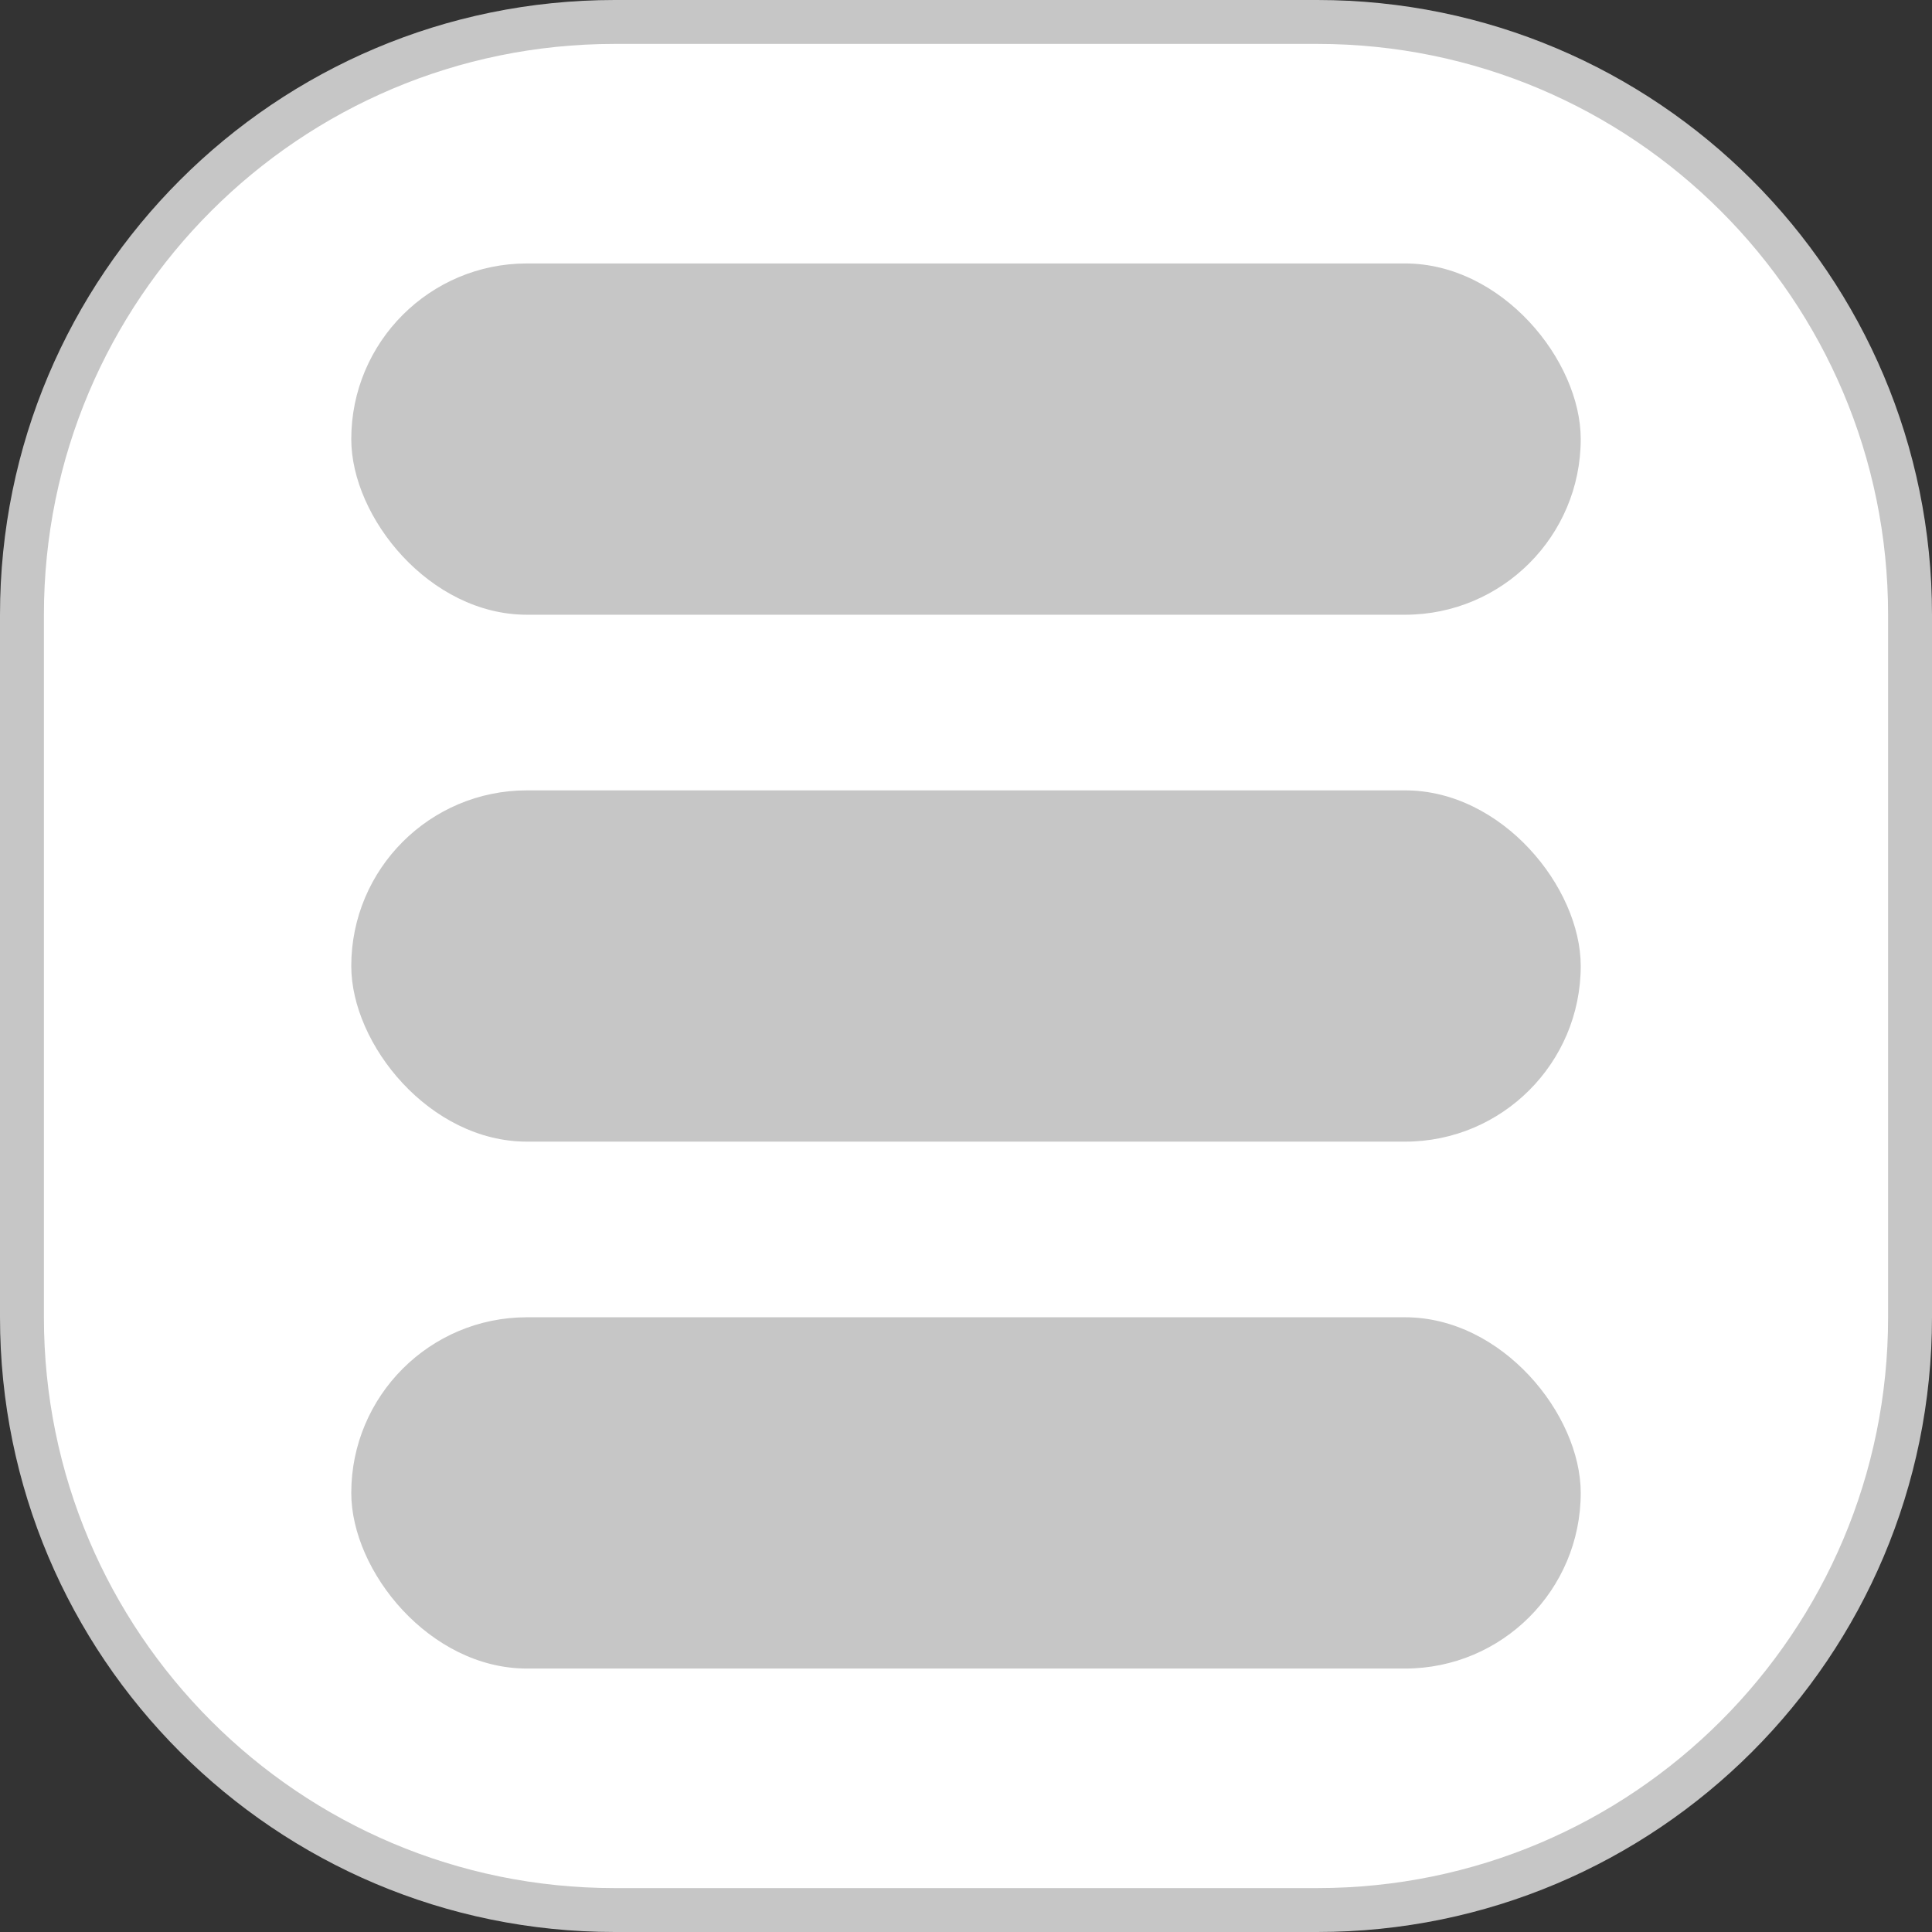 <svg width="44" height="44" viewBox="0 0 44 44" fill="none" xmlns="http://www.w3.org/2000/svg">
<rect x="0" y="0" width="44" height="44" fill="#333333" stroke="none"/>
<path d="M0.5 14C0.5 6.544 6.544 0.5 14 0.5H30C37.456 0.5 43.5 6.544 43.5 14V30C43.5 37.456 37.456 43.5 30 43.5H14C6.544 43.5 0.5 37.456 0.5 30V14Z" fill="white" stroke="#C6C6C6"/>
<rect x="8" y="30" width="28" height="8" rx="4" fill="#C6C6C6"/>
<rect x="8" y="18" width="28" height="8" rx="4" fill="#C6C6C6"/>
<rect x="8" y="6" width="28" height="8" rx="4" fill="#C6C6C6"/>
</svg>
